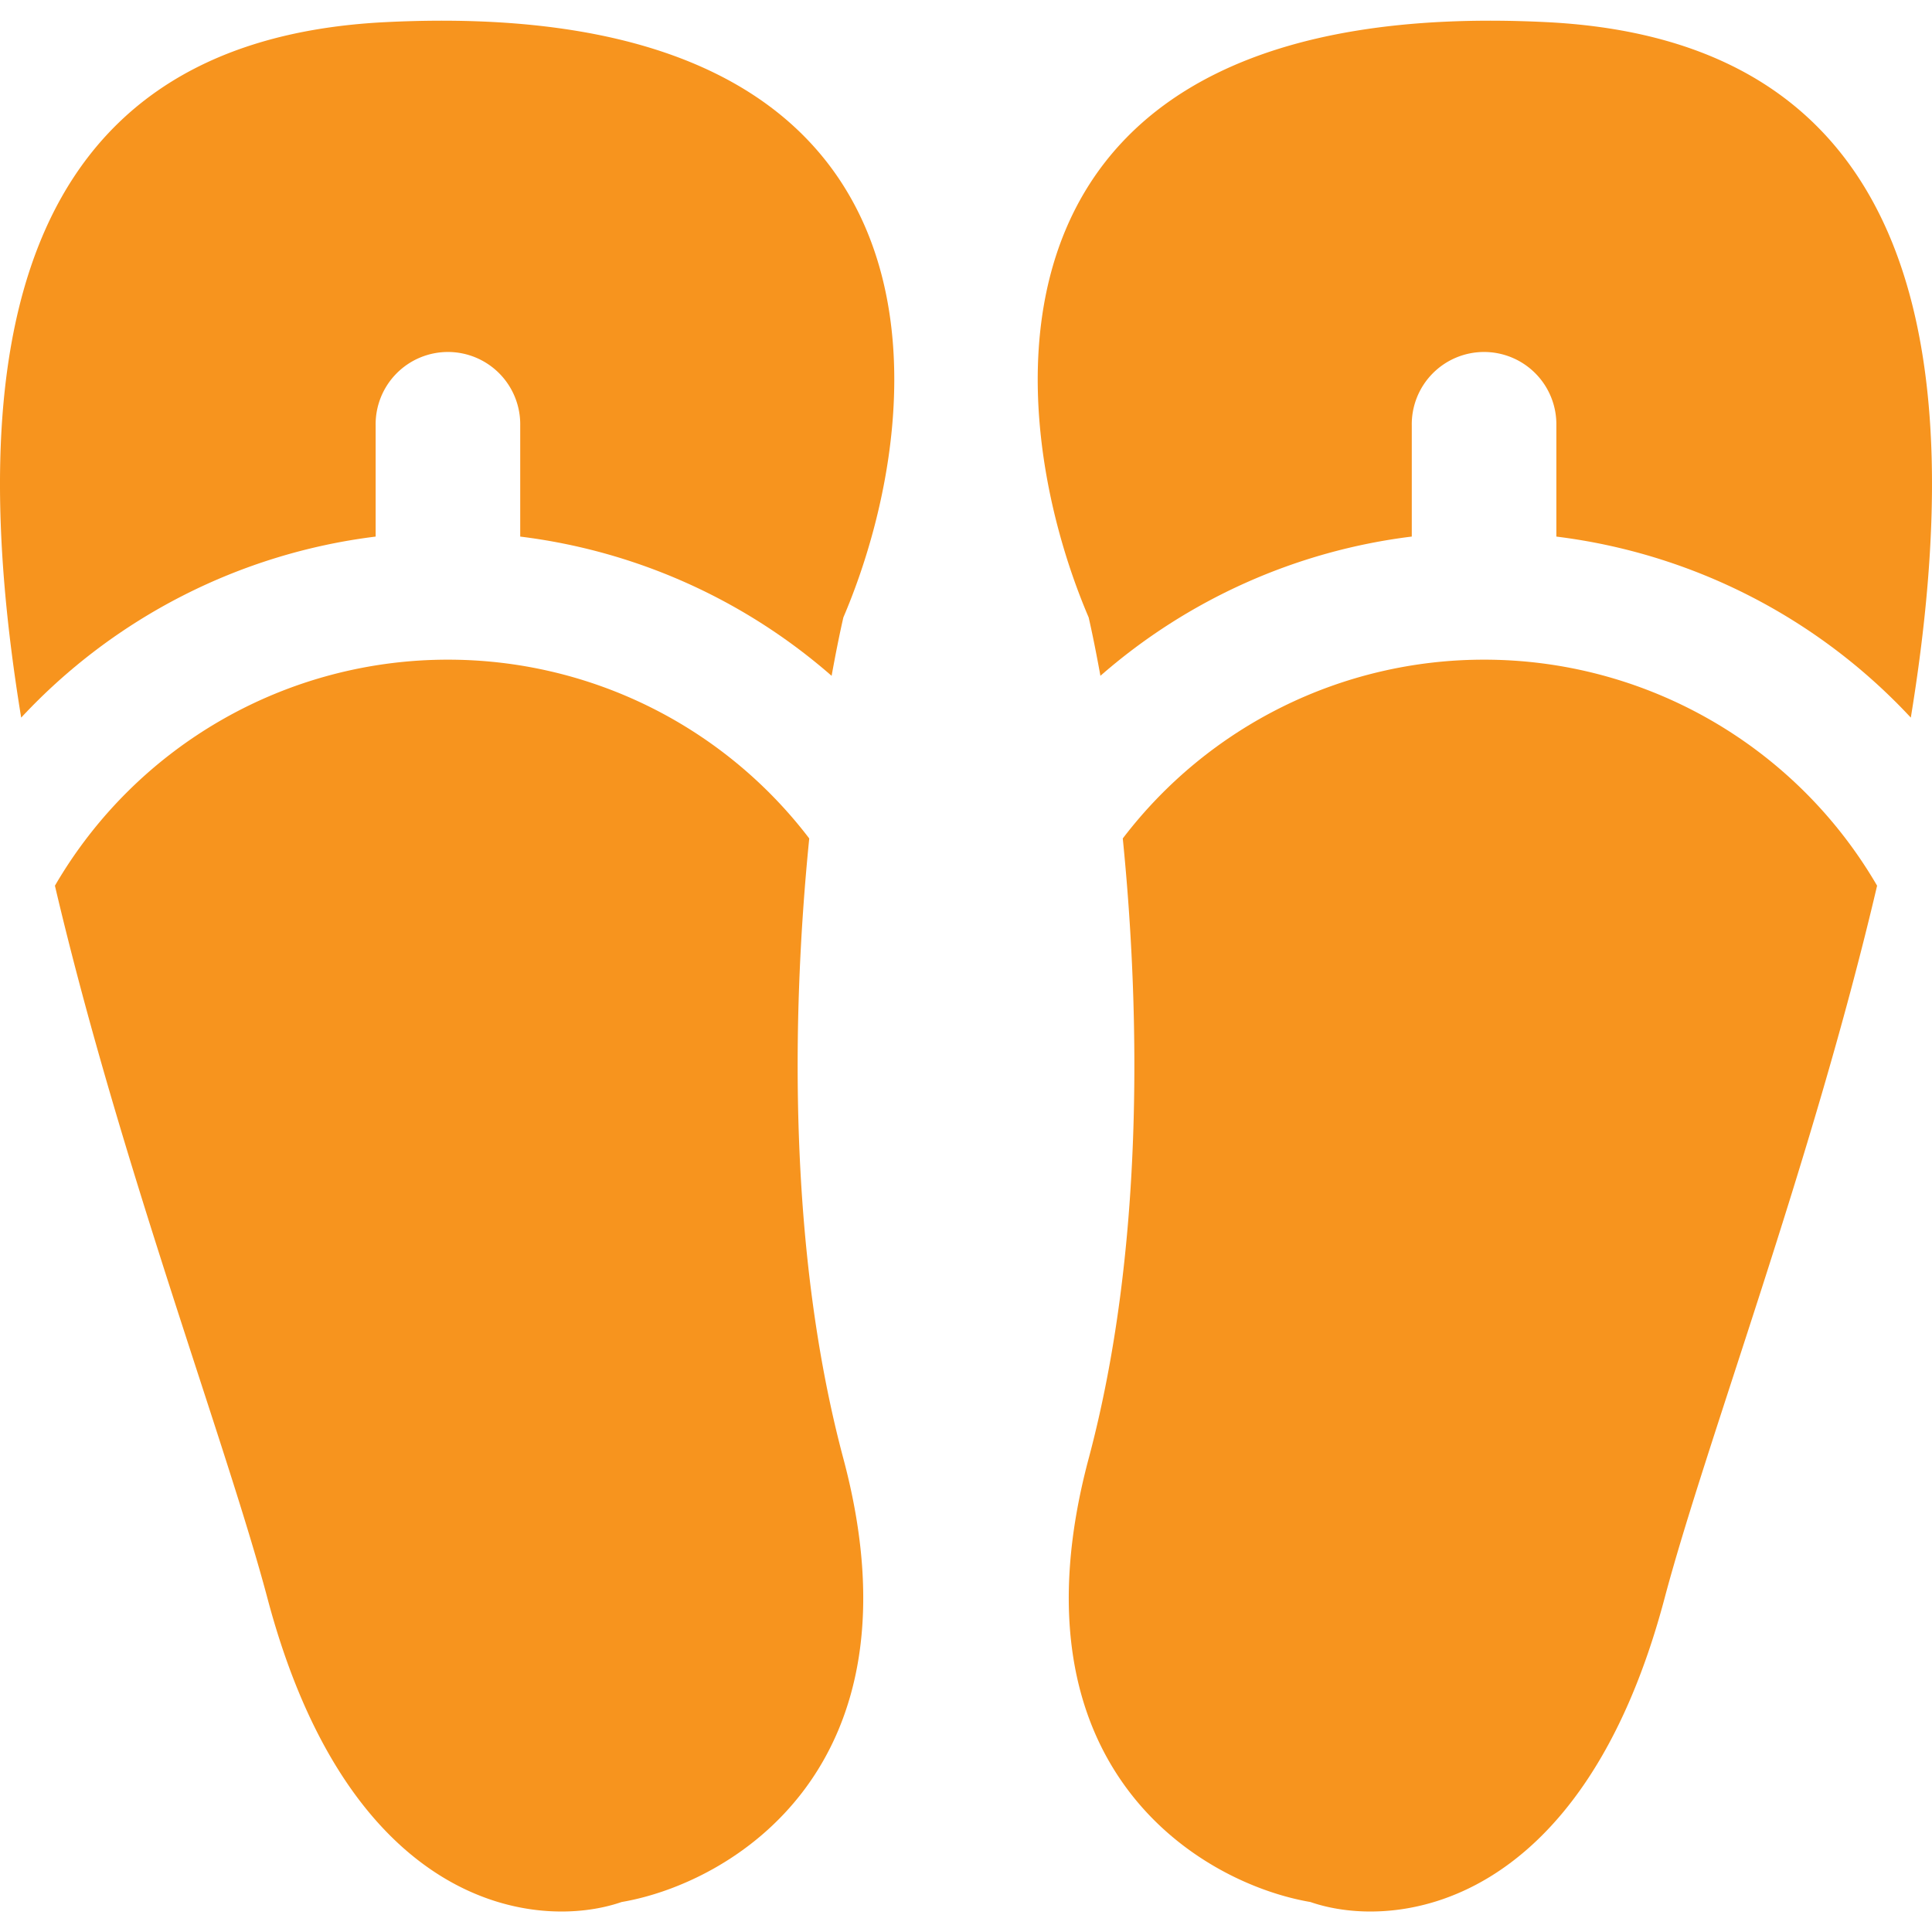 <svg xmlns="http://www.w3.org/2000/svg" width="151px" height="151px" viewBox="0 -0.89 83.082 83.082" fill="#000000"><g id="SVGRepo_bgCarrier" stroke-width="0"></g><g id="SVGRepo_tracerCarrier" stroke-linecap="round" stroke-linejoin="round"></g><g id="SVGRepo_iconCarrier"><title>Asset 21</title><g id="Layer_2" data-name="Layer 2"><g id="Layer_1-2" data-name="Layer 1"><g id="Flip-Flops_Icon" data-name="Flip-Flops Icon"><g id="Left"><path id="Bottom" d="M19.263,27.478A19.538,19.538,0,0,0,2.362,37.198c2.817,12.003,7.359,23.933,9.14,30.645C15.066,81.275,23.142,82.146,26.734,80.902c4.663-.795,13.097-5.721,9.533-19.07-2.357-8.826-2.242-18.939-1.467-26.666A19.522,19.522,0,0,0,19.263,27.478Z" style="fill:#f7941e"></path><path id="Top" d="M16.154,22.185V17.411a3.109,3.109,0,1,1,6.217,0v4.774a24.987,24.987,0,0,1,13.391,5.988c.17-.939.341-1.794.505-2.511C40.135,16.61,41.613-1.182,16.579.062.321.87-1.605,14.606.911,29.97A25.012,25.012,0,0,1,16.154,22.185Z" style="fill:#f7941e"></path></g><g id="Right"><path id="Bottom-2" data-name="Bottom" d="M63.819,27.478a19.522,19.522,0,0,0-15.536,7.688c.775,7.727.89,17.84-1.467,26.666-3.565,13.349,4.87,18.275,9.533,19.07,3.592,1.244,11.667.373,15.232-13.059,1.781-6.712,6.323-18.643,9.14-30.645A19.538,19.538,0,0,0,63.819,27.478Z" style="fill:#f7941e"></path><path id="Top-2" data-name="Top" d="M60.711,17.411a3.109,3.109,0,1,1,6.217,0v4.774A25.013,25.013,0,0,1,82.171,29.97C84.687,14.606,82.761.87,66.503.062,41.469-1.182,42.947,16.61,46.816,25.661c.164.717.335,1.572.505,2.511A24.986,24.986,0,0,1,60.711,22.184Z" style="fill:#f7941e"></path></g></g></g></g></g></svg>
